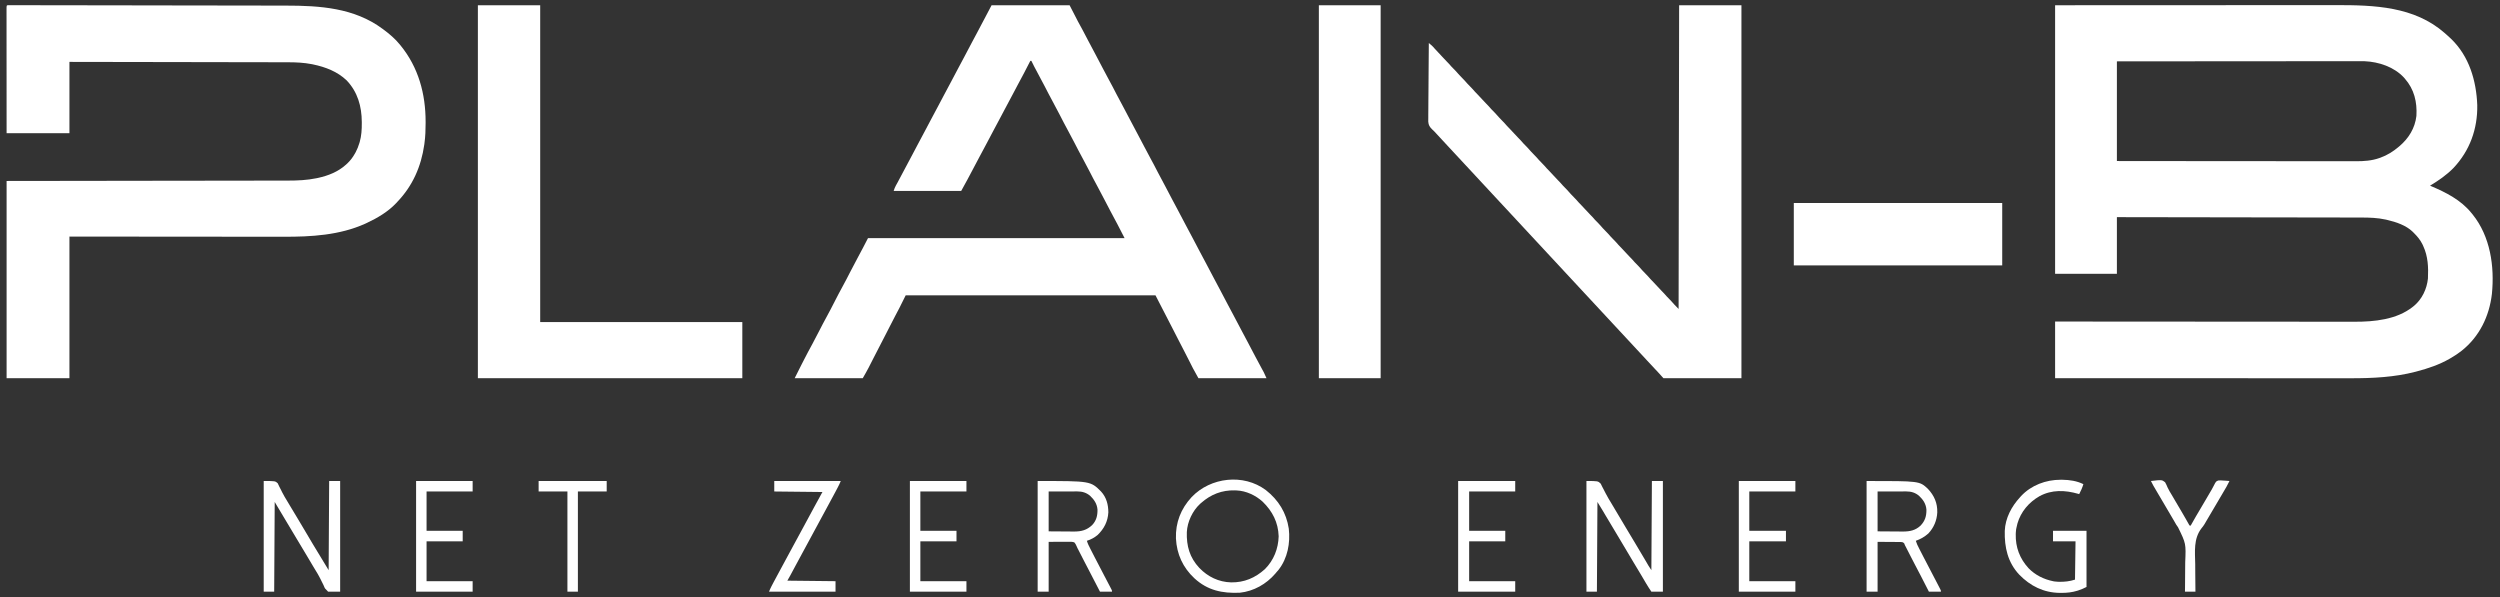 <svg width="318" height="76" viewBox="0 0 318 76" fill="none" xmlns="http://www.w3.org/2000/svg">
<rect x="0" y="0" width="318" height="76" fill="#333333" stroke="none"/>
<path d="M261.409 0.667C271.115 0.662 271.115 0.662 274.843 0.661C275.817 0.661 276.792 0.66 277.766 0.66C277.884 0.66 278.002 0.66 278.12 0.66C279.995 0.659 281.87 0.658 283.745 0.657C285.675 0.656 287.604 0.655 289.533 0.655C289.806 0.655 290.079 0.655 290.352 0.655C290.406 0.655 290.46 0.655 290.515 0.655C291.377 0.654 292.238 0.654 293.099 0.653C293.968 0.652 294.836 0.652 295.705 0.652C296.174 0.652 296.644 0.652 297.113 0.651C301.988 0.644 307.101 0.808 310.965 4.203C311.022 4.253 311.078 4.302 311.136 4.353C311.303 4.501 311.468 4.652 311.631 4.804C311.705 4.872 311.705 4.872 311.78 4.942C314.076 7.152 314.988 10.257 315.107 13.364C315.159 16.388 314.167 19.146 312.097 21.351C311.209 22.265 310.185 22.961 309.1 23.619C309.161 23.645 309.161 23.645 309.223 23.671C311.141 24.483 313.02 25.435 314.362 27.089C314.413 27.15 314.463 27.212 314.516 27.275C316.773 30.078 317.317 33.882 316.971 37.381C316.641 40.224 315.39 42.812 313.128 44.612C312.673 44.969 312.2 45.283 311.698 45.57C311.657 45.594 311.616 45.618 311.574 45.642C310.278 46.386 308.875 46.858 307.435 47.238C307.377 47.254 307.319 47.269 307.26 47.285C304.596 47.984 301.787 48.117 299.047 48.114C298.884 48.114 298.721 48.114 298.557 48.114C298.205 48.114 297.853 48.114 297.5 48.114C296.976 48.113 296.452 48.113 295.928 48.113C295.046 48.114 294.164 48.113 293.282 48.113C292.409 48.112 291.537 48.112 290.664 48.112C290.583 48.112 290.583 48.112 290.5 48.112C290.223 48.112 289.947 48.112 289.671 48.112C287.718 48.112 285.765 48.111 283.812 48.111C281.915 48.11 280.019 48.11 278.122 48.109C278.064 48.109 278.005 48.109 277.945 48.109C277.357 48.109 276.769 48.109 276.181 48.109C274.984 48.109 273.787 48.109 272.59 48.109C272.507 48.109 272.507 48.109 272.423 48.109C270.737 48.108 269.051 48.108 267.365 48.108C267.317 48.108 267.269 48.108 267.22 48.108C265.283 48.107 263.346 48.106 261.409 48.106C261.409 45.728 261.409 43.35 261.409 40.9C261.901 40.9 262.393 40.901 262.899 40.901C266.15 40.904 269.401 40.907 272.652 40.908C272.707 40.908 272.763 40.908 272.82 40.908C274.027 40.909 275.234 40.91 276.442 40.91C277.034 40.91 277.626 40.911 278.218 40.911C278.277 40.911 278.336 40.911 278.396 40.911C280.303 40.912 282.21 40.913 284.117 40.915C286.078 40.917 288.039 40.918 290 40.919C290.277 40.919 290.555 40.919 290.832 40.919C290.887 40.919 290.941 40.919 290.998 40.919C291.874 40.919 292.75 40.92 293.626 40.921C294.509 40.922 295.391 40.923 296.274 40.923C296.797 40.922 297.32 40.923 297.843 40.924C298.236 40.925 298.628 40.925 299.021 40.924C299.178 40.924 299.336 40.924 299.493 40.925C302 40.934 304.866 40.654 306.902 39.032C306.985 38.966 306.985 38.966 307.069 38.9C308.093 38.038 308.696 36.754 308.834 35.429C308.902 33.992 308.846 32.615 308.234 31.292C308.201 31.22 308.169 31.149 308.135 31.075C307.851 30.5 307.486 30.071 307.035 29.624C306.993 29.58 306.951 29.537 306.907 29.491C306.04 28.655 304.792 28.242 303.647 27.973C303.591 27.959 303.535 27.946 303.478 27.933C302.438 27.703 301.391 27.669 300.331 27.671C300.196 27.67 300.061 27.67 299.926 27.669C299.559 27.668 299.192 27.668 298.825 27.668C298.428 27.668 298.031 27.667 297.634 27.666C296.902 27.664 296.17 27.663 295.439 27.663C294.763 27.662 294.088 27.661 293.413 27.66C293.368 27.66 293.323 27.66 293.277 27.659C293.049 27.659 292.821 27.659 292.593 27.658C290.981 27.655 289.369 27.653 287.757 27.651C286.192 27.649 284.627 27.646 283.062 27.644C283.013 27.644 282.965 27.643 282.915 27.643C282.43 27.643 281.945 27.642 281.46 27.641C280.472 27.639 279.484 27.637 278.495 27.636C278.427 27.636 278.427 27.636 278.358 27.636C275.328 27.631 272.298 27.627 269.269 27.622C269.269 30 269.269 32.378 269.269 34.828C266.675 34.828 264.081 34.828 261.409 34.828C261.409 23.555 261.409 12.282 261.409 0.667ZM269.269 7.806C269.269 11.99 269.269 16.173 269.269 20.483C273.758 20.488 273.758 20.488 278.248 20.492C278.292 20.492 278.337 20.492 278.382 20.492C279.346 20.492 280.31 20.493 281.274 20.494C281.746 20.494 282.219 20.494 282.692 20.494C282.762 20.494 282.762 20.494 282.834 20.494C284.357 20.495 285.88 20.497 287.403 20.499C288.969 20.5 290.535 20.502 292.101 20.502C293.109 20.502 294.118 20.503 295.126 20.505C295.788 20.506 296.449 20.506 297.111 20.506C297.492 20.506 297.874 20.506 298.255 20.507C298.605 20.508 298.955 20.508 299.304 20.508C299.43 20.507 299.556 20.508 299.682 20.508C300.688 20.513 301.695 20.444 302.652 20.104C302.701 20.087 302.75 20.07 302.8 20.052C303.665 19.739 304.403 19.274 305.104 18.682C305.138 18.653 305.172 18.624 305.208 18.595C306.391 17.593 307.183 16.306 307.368 14.745C307.472 12.981 307.092 11.363 305.903 10.008C305.859 9.958 305.816 9.908 305.771 9.856C304.516 8.51 302.586 7.865 300.782 7.788C300.437 7.779 300.092 7.781 299.746 7.782C299.614 7.782 299.481 7.782 299.349 7.782C298.989 7.781 298.629 7.782 298.269 7.783C297.879 7.784 297.489 7.784 297.099 7.784C296.425 7.783 295.751 7.784 295.077 7.785C294.102 7.787 293.128 7.787 292.153 7.788C290.572 7.788 288.99 7.789 287.409 7.791C285.873 7.793 284.338 7.795 282.802 7.795C282.755 7.795 282.707 7.795 282.658 7.795C282.182 7.796 281.706 7.796 281.23 7.796C280.261 7.797 279.291 7.797 278.321 7.798C278.254 7.798 278.254 7.798 278.186 7.798C275.214 7.8 272.241 7.803 269.269 7.806Z" fill="white"/>
<path d="M1.057 0.659C1.125 0.659 1.193 0.659 1.263 0.659C1.38 0.659 1.38 0.659 1.5 0.659C1.588 0.66 1.675 0.66 1.765 0.66C1.859 0.66 1.952 0.661 2.046 0.661C2.307 0.661 2.568 0.661 2.828 0.662C3.114 0.663 3.399 0.663 3.685 0.663C4.193 0.664 4.701 0.665 5.21 0.666C5.986 0.667 6.763 0.668 7.539 0.669C11.405 0.673 15.27 0.679 19.135 0.686C19.567 0.687 19.999 0.688 20.431 0.688C20.478 0.688 20.526 0.689 20.575 0.689C22.13 0.691 23.684 0.694 25.239 0.696C26.851 0.698 28.462 0.7 30.074 0.703C30.302 0.704 30.529 0.704 30.757 0.704C30.825 0.705 30.825 0.705 30.893 0.705C31.652 0.706 32.411 0.707 33.17 0.708C33.844 0.708 34.518 0.71 35.192 0.711C35.58 0.712 35.967 0.713 36.355 0.713C40.676 0.714 45.058 0.99 48.664 3.67C48.706 3.701 48.748 3.732 48.791 3.764C49.543 4.325 50.271 4.938 50.862 5.671C50.889 5.704 50.915 5.736 50.943 5.77C53.224 8.562 54.143 11.938 54.138 15.508C54.138 15.588 54.138 15.588 54.138 15.669C54.136 16.523 54.11 17.367 53.992 18.215C53.984 18.276 53.976 18.336 53.968 18.399C53.573 21.185 52.48 23.659 50.529 25.688C50.483 25.738 50.437 25.788 50.39 25.84C49.362 26.93 48.012 27.728 46.666 28.356C46.591 28.391 46.517 28.426 46.441 28.462C43.178 29.924 39.596 30.125 36.078 30.114C35.711 30.113 35.343 30.114 34.977 30.114C34.343 30.114 33.71 30.113 33.077 30.112C32.161 30.111 31.246 30.11 30.33 30.11C28.844 30.11 27.358 30.108 25.872 30.106C24.43 30.104 22.988 30.103 21.546 30.102C21.455 30.102 21.364 30.102 21.273 30.102C20.569 30.102 19.864 30.101 19.16 30.101C15.717 30.099 12.275 30.095 8.832 30.091C8.832 36.036 8.832 41.981 8.832 48.106C6.195 48.106 3.557 48.106 0.839 48.106C0.839 39.827 0.839 31.548 0.839 23.019C3.506 23.015 6.173 23.012 8.921 23.009C10.507 23.007 12.094 23.004 13.681 23.002C14.611 23.001 15.542 22.999 16.473 22.998C16.585 22.998 16.698 22.997 16.811 22.997C18.603 22.995 20.396 22.992 22.189 22.99C24.032 22.988 25.875 22.986 27.719 22.983C27.98 22.982 28.24 22.982 28.501 22.982C28.552 22.981 28.604 22.981 28.656 22.981C29.48 22.98 30.304 22.979 31.128 22.978C31.958 22.978 32.788 22.976 33.617 22.975C34.066 22.974 34.515 22.973 34.964 22.973C35.376 22.973 35.788 22.972 36.2 22.971C36.348 22.971 36.496 22.971 36.644 22.971C37.854 22.972 39.058 22.919 40.246 22.673C40.316 22.658 40.385 22.644 40.456 22.629C41.742 22.351 43.017 21.846 44.001 20.95C44.058 20.899 44.115 20.847 44.173 20.794C44.569 20.418 44.867 20.026 45.134 19.549C45.168 19.488 45.203 19.427 45.239 19.365C45.444 18.984 45.593 18.598 45.716 18.186C45.73 18.142 45.743 18.098 45.757 18.053C45.979 17.268 46.025 16.478 46.02 15.667C46.02 15.618 46.02 15.57 46.02 15.52C46.01 13.529 45.495 11.699 44.095 10.227C42.911 9.098 41.395 8.522 39.817 8.194C39.769 8.184 39.72 8.173 39.67 8.163C38.662 7.966 37.643 7.92 36.619 7.921C36.498 7.921 36.377 7.92 36.256 7.92C35.928 7.919 35.599 7.919 35.271 7.919C34.916 7.918 34.56 7.917 34.205 7.916C33.59 7.915 32.976 7.914 32.361 7.913C31.473 7.912 30.584 7.911 29.696 7.909C28.254 7.906 26.812 7.903 25.37 7.901C23.97 7.899 22.57 7.897 21.171 7.894C21.084 7.894 20.998 7.894 20.909 7.894C20.475 7.893 20.041 7.892 19.608 7.891C16.016 7.884 12.424 7.879 8.832 7.873C8.832 10.867 8.832 13.862 8.832 16.947C6.195 16.947 3.557 16.947 0.839 16.947C0.837 12.884 0.837 12.884 0.836 11.187C0.836 10.799 0.836 10.412 0.836 10.024C0.836 9.975 0.836 9.927 0.836 9.876C0.835 9.091 0.835 8.305 0.834 7.519C0.834 6.714 0.833 5.908 0.833 5.102C0.833 4.604 0.833 4.107 0.832 3.609C0.832 3.228 0.832 2.847 0.832 2.467C0.832 2.31 0.832 2.153 0.831 1.996C0.831 1.783 0.831 1.57 0.831 1.357C0.831 1.295 0.831 1.232 0.831 1.167C0.832 0.671 0.832 0.671 1.057 0.659Z" fill="white"/>
<path d="M126.129 0.667C129.404 0.667 132.679 0.667 136.053 0.667C136.581 1.691 136.581 1.691 137.119 2.736C137.416 3.281 137.416 3.281 137.714 3.827C137.956 4.271 138.187 4.721 138.418 5.171C138.742 5.804 139.074 6.433 139.418 7.056C139.722 7.612 140.012 8.175 140.302 8.739C140.544 9.207 140.79 9.672 141.044 10.133C141.378 10.739 141.696 11.353 142.012 11.969C142.316 12.56 142.627 13.146 142.948 13.728C143.211 14.208 143.463 14.693 143.713 15.179C143.995 15.728 144.282 16.273 144.579 16.814C144.918 17.43 145.242 18.054 145.564 18.68C145.806 19.149 146.053 19.613 146.306 20.075C146.64 20.681 146.958 21.294 147.274 21.91C147.578 22.501 147.889 23.087 148.21 23.669C148.515 24.225 148.804 24.789 149.094 25.352C149.336 25.821 149.583 26.285 149.837 26.747C150.17 27.353 150.489 27.966 150.804 28.582C151.108 29.173 151.42 29.759 151.74 30.342C152.045 30.898 152.335 31.461 152.625 32.025C152.866 32.493 153.113 32.957 153.367 33.419C153.7 34.025 154.019 34.639 154.335 35.254C154.638 35.845 154.95 36.431 155.27 37.014C155.575 37.57 155.865 38.133 156.155 38.697C156.396 39.165 156.643 39.629 156.897 40.091C157.231 40.697 157.549 41.311 157.865 41.926C158.168 42.517 158.48 43.103 158.8 43.686C159.105 44.241 159.394 44.803 159.683 45.366C159.97 45.923 160.266 46.475 160.571 47.022C160.601 47.077 160.632 47.132 160.663 47.189C160.689 47.236 160.715 47.283 160.742 47.331C160.871 47.584 160.982 47.846 161.098 48.106C158.24 48.106 155.383 48.106 152.439 48.106C151.678 46.735 151.678 46.735 151.406 46.175C151.159 45.669 150.9 45.17 150.638 44.672C150.357 44.138 150.082 43.602 149.808 43.065C149.663 42.781 149.517 42.497 149.372 42.213C149.344 42.157 149.315 42.101 149.285 42.043C149.046 41.575 148.805 41.108 148.563 40.641C148.032 39.617 147.505 38.59 146.977 37.564C136.492 37.564 126.007 37.564 115.205 37.564C114.941 38.092 114.677 38.621 114.406 39.165C114.063 39.82 114.063 39.82 113.9 40.128C113.653 40.595 113.414 41.066 113.173 41.537C113.028 41.822 112.883 42.106 112.738 42.39C112.709 42.446 112.68 42.502 112.651 42.559C112.377 43.095 112.101 43.629 111.824 44.162C111.604 44.585 111.387 45.009 111.17 45.433C111.116 45.538 111.063 45.642 111.009 45.747C110.931 45.9 110.853 46.053 110.775 46.206C110.703 46.349 110.63 46.491 110.557 46.633C110.537 46.673 110.516 46.714 110.495 46.756C110.26 47.215 110 47.655 109.743 48.106C106.886 48.106 104.028 48.106 101.084 48.106C101.703 46.866 101.703 46.866 101.903 46.475C101.927 46.428 101.95 46.382 101.975 46.334C102.05 46.188 102.125 46.042 102.2 45.896C102.226 45.845 102.252 45.794 102.279 45.741C102.615 45.087 102.956 44.437 103.312 43.793C103.613 43.246 103.897 42.69 104.181 42.134C104.495 41.521 104.81 40.91 105.143 40.308C105.491 39.678 105.819 39.039 106.146 38.398C106.502 37.7 106.863 37.006 107.242 36.32C107.543 35.773 107.827 35.218 108.111 34.661C108.43 34.038 108.752 33.416 109.089 32.802C109.543 31.972 109.974 31.131 110.409 30.291C121.18 30.291 131.95 30.291 143.047 30.291C142.165 28.567 142.165 28.567 141.252 26.865C140.998 26.399 140.758 25.926 140.516 25.454C140.212 24.861 139.905 24.27 139.583 23.686C139.237 23.058 138.908 22.421 138.581 21.782C138.301 21.234 138.016 20.689 137.718 20.15C137.372 19.521 137.043 18.885 136.716 18.246C136.437 17.701 136.154 17.158 135.857 16.622C135.496 15.966 135.154 15.3 134.813 14.634C134.492 14.006 134.164 13.383 133.824 12.765C133.511 12.197 133.216 11.619 132.92 11.041C132.596 10.409 132.264 9.782 131.921 9.159C131.665 8.692 131.423 8.219 131.191 7.74C131.147 7.74 131.103 7.74 131.057 7.74C131.029 7.795 131.001 7.85 130.972 7.906C130.486 8.857 129.999 9.806 129.484 10.741C129.235 11.194 128.996 11.651 128.76 12.11C128.455 12.7 128.143 13.285 127.824 13.867C127.586 14.301 127.355 14.739 127.128 15.179C126.868 15.68 126.604 16.177 126.332 16.672C126.008 17.264 125.696 17.861 125.386 18.461C125.12 18.976 124.844 19.487 124.565 19.996C124.313 20.455 124.071 20.919 123.831 21.384C123.326 22.361 122.799 23.325 122.265 24.286C119.43 24.286 116.594 24.286 113.673 24.286C113.762 24.019 113.829 23.825 113.961 23.589C113.992 23.534 114.023 23.478 114.055 23.421C114.105 23.331 114.105 23.331 114.156 23.24C114.47 22.67 114.774 22.096 115.072 21.517C115.386 20.906 115.708 20.299 116.04 19.697C116.29 19.239 116.531 18.778 116.77 18.315C117.073 17.728 117.383 17.146 117.701 16.567C117.953 16.108 118.195 15.644 118.435 15.179C118.738 14.592 119.049 14.01 119.367 13.431C119.618 12.972 119.86 12.509 120.101 12.043C120.403 11.456 120.714 10.874 121.032 10.296C121.283 9.836 121.526 9.373 121.766 8.907C122.068 8.32 122.379 7.739 122.697 7.16C122.987 6.63 123.264 6.095 123.541 5.559C123.774 5.106 124.014 4.658 124.259 4.212C124.602 3.587 124.932 2.956 125.258 2.322C125.543 1.767 125.835 1.218 126.129 0.667Z" fill="white"/>
<path d="M213.585 0.667C216.2 0.667 218.816 0.667 221.511 0.667C221.511 16.322 221.511 31.977 221.511 48.106C218.236 48.106 214.961 48.106 211.586 48.106C211.389 47.886 211.191 47.665 210.987 47.439C210.814 47.253 210.641 47.068 210.467 46.884C210.147 46.545 209.828 46.205 209.513 45.862C209.231 45.555 208.948 45.25 208.664 44.945C208.625 44.903 208.586 44.861 208.546 44.819C208.427 44.691 208.308 44.564 208.189 44.436C207.713 43.926 207.237 43.415 206.765 42.901C206.497 42.61 206.228 42.322 205.958 42.034C205.623 41.677 205.289 41.318 204.958 40.957C204.55 40.514 204.138 40.073 203.727 39.632C203.25 39.122 202.774 38.611 202.302 38.097C202.035 37.806 201.765 37.518 201.495 37.23C201.16 36.873 200.827 36.514 200.495 36.153C200.087 35.71 199.675 35.269 199.264 34.828C198.788 34.318 198.312 33.807 197.839 33.293C197.529 32.956 197.217 32.623 196.904 32.289C196.613 31.979 196.325 31.667 196.037 31.354C195.771 31.065 195.503 30.778 195.234 30.491C194.899 30.134 194.566 29.775 194.234 29.415C193.826 28.971 193.414 28.53 193.003 28.09C192.526 27.579 192.051 27.068 191.578 26.554C191.311 26.264 191.041 25.975 190.771 25.688C190.436 25.33 190.103 24.971 189.771 24.611C189.363 24.167 188.951 23.726 188.54 23.286C188.064 22.775 187.588 22.264 187.115 21.75C186.848 21.46 186.579 21.172 186.309 20.884C185.974 20.526 185.64 20.167 185.309 19.807C184.9 19.363 184.489 18.922 184.077 18.482C182.675 16.978 182.675 16.978 182.454 16.729C182.343 16.607 182.343 16.607 182.197 16.483C181.864 16.166 181.707 15.933 181.674 15.468C181.67 15.282 181.674 15.096 181.678 14.909C181.678 14.806 181.678 14.702 181.678 14.599C181.678 14.32 181.681 14.042 181.685 13.763C181.689 13.472 181.689 13.18 181.69 12.888C181.692 12.336 181.697 11.784 181.703 11.233C181.71 10.604 181.713 9.976 181.716 9.347C181.722 8.055 181.733 6.763 181.746 5.471C181.821 5.535 181.896 5.599 181.971 5.663C182.013 5.698 182.055 5.734 182.098 5.77C182.224 5.882 182.334 6 182.441 6.13C182.602 6.319 182.768 6.498 182.945 6.672C183.118 6.843 183.282 7.017 183.44 7.202C183.612 7.401 183.791 7.588 183.977 7.773C184.206 7.999 184.418 8.232 184.627 8.476C184.792 8.661 184.969 8.833 185.145 9.007C185.313 9.178 185.468 9.359 185.624 9.541C185.748 9.68 185.877 9.811 186.009 9.941C186.226 10.155 186.425 10.378 186.623 10.609C186.747 10.748 186.876 10.878 187.008 11.009C187.225 11.223 187.424 11.445 187.622 11.676C187.746 11.815 187.875 11.946 188.007 12.076C188.18 12.247 188.344 12.421 188.503 12.606C188.674 12.806 188.853 12.993 189.04 13.177C189.268 13.403 189.481 13.636 189.689 13.88C189.854 14.066 190.031 14.238 190.207 14.412C190.375 14.583 190.53 14.764 190.686 14.945C190.81 15.085 190.939 15.215 191.071 15.346C191.288 15.559 191.487 15.782 191.685 16.013C191.809 16.152 191.938 16.283 192.07 16.413C192.243 16.584 192.408 16.758 192.566 16.943C192.737 17.142 192.916 17.329 193.103 17.514C193.331 17.74 193.544 17.973 193.752 18.217C193.917 18.403 194.094 18.575 194.27 18.749C194.439 18.92 194.593 19.1 194.749 19.282C194.873 19.421 195.002 19.552 195.134 19.683C195.351 19.896 195.55 20.119 195.748 20.35C195.872 20.489 196.001 20.62 196.133 20.75C196.35 20.964 196.55 21.187 196.747 21.417C196.871 21.556 197 21.687 197.133 21.818C197.306 21.988 197.47 22.163 197.628 22.347C197.799 22.547 197.978 22.734 198.165 22.919C198.393 23.144 198.606 23.378 198.815 23.622C198.979 23.807 199.156 23.979 199.333 24.153C199.501 24.324 199.655 24.505 199.811 24.687C199.935 24.826 200.064 24.956 200.196 25.087C200.413 25.301 200.613 25.524 200.811 25.754C200.934 25.893 201.063 26.024 201.196 26.155C201.369 26.325 201.533 26.499 201.691 26.684C201.862 26.884 202.041 27.071 202.228 27.256C202.456 27.481 202.669 27.715 202.878 27.958C203.042 28.144 203.219 28.316 203.396 28.49C203.564 28.661 203.718 28.842 203.874 29.024C203.998 29.163 204.127 29.293 204.26 29.424C204.476 29.637 204.676 29.86 204.874 30.091C204.997 30.23 205.126 30.361 205.259 30.491C205.475 30.705 205.675 30.928 205.873 31.159C205.996 31.298 206.125 31.428 206.258 31.559C206.431 31.73 206.595 31.904 206.753 32.089C206.924 32.288 207.103 32.475 207.29 32.66C207.519 32.886 207.731 33.119 207.94 33.363C208.104 33.548 208.281 33.72 208.458 33.894C208.626 34.065 208.781 34.246 208.937 34.428C209.06 34.567 209.189 34.698 209.322 34.828C209.538 35.042 209.738 35.265 209.936 35.495C210.059 35.635 210.188 35.765 210.321 35.896C210.494 36.067 210.658 36.241 210.816 36.425C210.987 36.625 211.166 36.812 211.353 36.997C211.582 37.222 211.794 37.456 212.003 37.7C212.167 37.885 212.344 38.057 212.52 38.231C212.687 38.401 212.842 38.579 212.996 38.761C213.162 38.948 213.342 39.122 213.518 39.299C213.54 26.55 213.562 13.802 213.585 0.667Z" fill="white"/>
<path d="M60.786 0.667C63.402 0.667 66.018 0.667 68.713 0.667C68.713 13.966 68.713 27.265 68.713 40.967C77.197 40.967 85.682 40.967 94.423 40.967C94.423 43.323 94.423 45.678 94.423 48.106C83.323 48.106 72.223 48.106 60.786 48.106C60.786 32.451 60.786 16.796 60.786 0.667Z" fill="white"/>
<path d="M167.759 0.667C170.352 0.667 172.946 0.667 175.618 0.667C175.618 16.322 175.618 31.977 175.618 48.106C173.025 48.106 170.431 48.106 167.759 48.106C167.759 32.451 167.759 16.796 167.759 0.667Z" fill="white"/>
<path d="M228.172 25.821C236.92 25.821 245.668 25.821 254.682 25.821C254.682 28.441 254.682 31.061 254.682 33.761C245.934 33.761 237.185 33.761 228.172 33.761C228.172 31.141 228.172 28.52 228.172 25.821Z" fill="white"/>
<path d="M33.544 61.183C35.009 61.183 35.009 61.183 35.326 61.473C35.429 61.667 35.429 61.667 35.521 61.884C35.6 62.038 35.679 62.191 35.758 62.345C35.798 62.428 35.839 62.511 35.879 62.594C36.079 63 36.318 63.384 36.551 63.771C36.66 63.952 36.768 64.134 36.876 64.316C37.218 64.896 37.568 65.472 37.918 66.048C38.276 66.635 38.626 67.227 38.972 67.822C39.527 68.774 40.097 69.716 40.671 70.657C41.044 71.274 41.418 71.89 41.803 72.526C41.825 68.783 41.847 65.04 41.87 61.183C42.331 61.183 42.793 61.183 43.268 61.183C43.268 65.829 43.268 70.475 43.268 75.261C42.763 75.261 42.257 75.261 41.736 75.261C41.33 74.852 41.33 74.852 41.25 74.658C41.232 74.616 41.213 74.573 41.194 74.53C41.175 74.486 41.156 74.443 41.137 74.398C41.093 74.309 41.047 74.22 41.002 74.131C40.909 73.95 40.82 73.769 40.732 73.586C40.55 73.211 40.332 72.859 40.113 72.505C40.031 72.369 39.949 72.233 39.867 72.096C39.825 72.026 39.783 71.956 39.74 71.884C39.512 71.503 39.287 71.122 39.062 70.74C38.636 70.021 38.208 69.303 37.773 68.589C37.317 67.84 36.868 67.086 36.422 66.331C35.932 65.502 35.437 64.677 34.943 63.852C34.92 67.617 34.898 71.382 34.876 75.261C34.436 75.261 33.997 75.261 33.544 75.261C33.544 70.615 33.544 65.97 33.544 61.183Z" fill="white"/>
<path d="M201.795 61.183C203.261 61.183 203.261 61.183 203.607 61.517C203.691 61.672 203.766 61.823 203.839 61.984C203.883 62.068 203.927 62.152 203.972 62.235C204.066 62.413 204.158 62.591 204.248 62.771C204.469 63.206 204.725 63.62 204.977 64.037C205.107 64.253 205.235 64.47 205.363 64.687C205.56 65.021 205.759 65.354 205.958 65.687C206.158 66.019 206.356 66.352 206.553 66.686C206.578 66.728 206.603 66.769 206.628 66.812C206.678 66.897 206.729 66.983 206.779 67.068C207.214 67.804 207.653 68.538 208.098 69.269C208.547 70.007 208.986 70.75 209.42 71.497C209.442 71.536 209.465 71.575 209.489 71.616C209.55 71.721 209.611 71.826 209.672 71.932C209.793 72.134 209.924 72.33 210.055 72.526C210.077 68.783 210.098 65.04 210.121 61.183C210.583 61.183 211.044 61.183 211.52 61.183C211.52 65.829 211.52 70.475 211.52 75.261C211.036 75.261 210.553 75.261 210.055 75.261C209.819 74.908 209.593 74.565 209.379 74.201C209.354 74.159 209.33 74.118 209.305 74.075C209.253 73.987 209.201 73.898 209.149 73.81C209.009 73.572 208.868 73.334 208.728 73.096C208.699 73.048 208.671 73 208.641 72.95C208.37 72.491 208.093 72.035 207.815 71.579C207.409 70.913 207.012 70.242 206.62 69.568C206.252 68.937 205.877 68.311 205.497 67.687C205.047 66.948 204.605 66.205 204.166 65.46C204.141 65.417 204.115 65.374 204.089 65.33C204.021 65.215 203.953 65.099 203.885 64.984C203.658 64.605 203.425 64.229 203.194 63.852C203.172 67.617 203.15 71.382 203.127 75.261C202.688 75.261 202.248 75.261 201.795 75.261C201.795 70.615 201.795 65.97 201.795 61.183Z" fill="white"/>
<path d="M161.017 62.34C162.621 63.603 163.624 65.215 163.934 67.245C164.143 69.07 163.783 71.012 162.634 72.48C162.544 72.585 162.454 72.689 162.363 72.793C162.318 72.846 162.273 72.9 162.227 72.956C161.077 74.297 159.472 75.209 157.701 75.395C155.47 75.49 153.608 75.1 151.933 73.563C150.466 72.197 149.681 70.49 149.58 68.491C149.515 66.473 150.21 64.703 151.573 63.234C153.979 60.701 158.17 60.214 161.017 62.34ZM152.772 63.985C152.729 64.022 152.687 64.059 152.643 64.097C151.683 64.991 151.036 66.37 150.965 67.674C150.908 69.447 151.323 70.921 152.554 72.239C153.644 73.37 155.018 74.035 156.598 74.079C158.27 74.099 159.652 73.515 160.898 72.392C162.019 71.269 162.599 69.802 162.646 68.222C162.59 66.455 161.866 65.041 160.616 63.821C159.73 63.01 158.514 62.436 157.301 62.384C157.23 62.381 157.16 62.377 157.087 62.374C155.428 62.332 154.018 62.882 152.772 63.985Z" fill="white"/>
<path d="M237.43 61.183C244.163 61.183 244.163 61.183 245.225 62.177C246.038 63.043 246.453 63.992 246.421 65.186C246.371 66.195 245.983 67.118 245.29 67.855C244.804 68.287 244.302 68.573 243.691 68.789C243.793 69.133 243.941 69.437 244.106 69.753C244.147 69.835 244.147 69.835 244.19 69.918C244.279 70.091 244.368 70.263 244.457 70.436C244.515 70.549 244.573 70.662 244.631 70.775C244.945 71.385 245.261 71.993 245.581 72.599C245.832 73.076 246.081 73.553 246.328 74.031C246.375 74.122 246.422 74.213 246.47 74.304C246.54 74.438 246.609 74.572 246.679 74.707C246.719 74.785 246.76 74.863 246.801 74.943C246.888 75.128 246.888 75.128 246.888 75.261C246.383 75.261 245.877 75.261 245.357 75.261C245.273 75.098 245.189 74.934 245.103 74.766C244.873 74.316 244.643 73.867 244.413 73.418C244.386 73.365 244.359 73.312 244.331 73.258C244.092 72.792 243.848 72.328 243.603 71.865C243.447 71.568 243.294 71.27 243.14 70.972C243.115 70.922 243.09 70.873 243.063 70.822C242.935 70.571 242.807 70.321 242.679 70.071C242.631 69.978 242.584 69.885 242.536 69.793C242.515 69.75 242.493 69.708 242.471 69.664C242.412 69.55 242.352 69.436 242.293 69.323C242.27 69.259 242.247 69.195 242.223 69.13C242.062 68.956 242.002 68.963 241.77 68.945C241.633 68.943 241.496 68.942 241.359 68.942C241.295 68.941 241.231 68.94 241.165 68.939C240.926 68.936 240.687 68.936 240.448 68.935C239.647 68.929 239.647 68.929 238.829 68.923C238.829 71.014 238.829 73.106 238.829 75.261C238.367 75.261 237.906 75.261 237.43 75.261C237.43 70.615 237.43 65.97 237.43 61.183ZM238.829 62.517C238.829 64.191 238.829 65.864 238.829 67.588C239.777 67.594 239.777 67.594 240.744 67.601C240.942 67.603 241.14 67.604 241.344 67.606C241.503 67.607 241.662 67.607 241.821 67.608C241.942 67.609 241.942 67.609 242.066 67.611C242.941 67.611 243.657 67.462 244.304 66.849C244.874 66.246 245.05 65.648 245.042 64.831C244.987 64.101 244.624 63.557 244.103 63.068C243.622 62.664 243.103 62.509 242.481 62.51C242.399 62.51 242.316 62.51 242.231 62.51C242.102 62.511 242.102 62.511 241.971 62.511C241.851 62.511 241.851 62.511 241.73 62.511C241.433 62.511 241.136 62.513 240.84 62.513C240.176 62.515 239.513 62.516 238.829 62.517Z" fill="white"/>
<path d="M131.99 61.183C138.715 61.183 138.715 61.183 140.051 62.518C140.738 63.256 140.981 64.197 140.982 65.186C140.914 66.334 140.439 67.255 139.619 68.048C139.211 68.388 138.758 68.634 138.251 68.789C138.358 69.153 138.521 69.476 138.695 69.812C138.741 69.902 138.741 69.902 138.788 69.994C138.886 70.186 138.985 70.378 139.084 70.57C139.148 70.695 139.213 70.821 139.277 70.947C139.66 71.695 140.049 72.44 140.441 73.183C140.636 73.554 140.83 73.926 141.024 74.298C141.045 74.337 141.065 74.377 141.087 74.418C141.147 74.533 141.208 74.649 141.268 74.765C141.303 74.832 141.338 74.899 141.374 74.967C141.449 75.128 141.449 75.128 141.449 75.261C140.943 75.261 140.437 75.261 139.917 75.261C139.843 75.117 139.769 74.973 139.692 74.824C139.04 73.553 139.04 73.553 138.378 72.287C138.196 71.942 138.016 71.594 137.838 71.247C137.813 71.198 137.788 71.149 137.762 71.099C137.636 70.853 137.51 70.607 137.384 70.361C137.337 70.269 137.29 70.177 137.243 70.086C137.222 70.045 137.201 70.004 137.179 69.961C137.138 69.88 137.095 69.8 137.052 69.72C136.986 69.59 136.986 69.59 136.922 69.428C136.847 69.256 136.78 69.128 136.653 68.989C136.405 68.903 136.167 68.91 135.906 68.916C135.842 68.915 135.779 68.915 135.713 68.914C135.475 68.912 135.238 68.916 135 68.918C134.468 68.92 133.937 68.921 133.389 68.923C133.389 71.014 133.389 73.106 133.389 75.261C132.927 75.261 132.466 75.261 131.99 75.261C131.99 70.615 131.99 65.97 131.99 61.183ZM133.389 62.517C133.389 64.191 133.389 65.864 133.389 67.588C134.337 67.594 134.337 67.594 135.304 67.601C135.502 67.603 135.7 67.604 135.904 67.606C136.063 67.607 136.222 67.607 136.381 67.608C136.502 67.609 136.502 67.609 136.626 67.611C137.547 67.611 138.243 67.432 138.92 66.793C139.459 66.219 139.609 65.601 139.602 64.831C139.547 64.101 139.184 63.557 138.664 63.068C138.182 62.664 137.663 62.509 137.041 62.51C136.959 62.51 136.876 62.51 136.791 62.51C136.662 62.511 136.662 62.511 136.531 62.511C136.411 62.511 136.411 62.511 136.29 62.511C135.993 62.511 135.696 62.513 135.4 62.513C134.736 62.515 134.073 62.516 133.389 62.517Z" fill="white"/>
<path d="M262.108 61.025C262.183 61.025 262.258 61.025 262.335 61.025C263.248 61.038 264.179 61.174 265.006 61.583C264.873 62.032 264.691 62.438 264.473 62.851C264.432 62.839 264.392 62.827 264.35 62.814C262.677 62.334 260.989 62.267 259.422 63.117C258.077 63.888 257.051 65.089 256.618 66.591C256.566 66.789 256.522 66.988 256.48 67.188C256.47 67.236 256.46 67.284 256.45 67.334C256.429 67.464 256.419 67.59 256.413 67.722C256.41 67.793 256.407 67.863 256.403 67.936C256.361 69.606 256.907 71.058 258.048 72.293C258.899 73.16 259.963 73.681 261.143 73.927C261.215 73.942 261.215 73.942 261.288 73.957C261.418 73.978 261.544 73.988 261.675 73.993C261.747 73.997 261.818 74 261.892 74.004C262.588 74.021 263.277 73.948 263.94 73.727C263.962 72.119 263.984 70.512 264.007 68.856C263.062 68.856 262.116 68.856 261.143 68.856C261.143 68.416 261.143 67.975 261.143 67.522C262.549 67.522 263.956 67.522 265.405 67.522C265.405 69.877 265.405 72.233 265.405 74.661C265.049 74.839 264.731 74.988 264.356 75.103C264.315 75.116 264.273 75.13 264.23 75.144C263.563 75.351 262.891 75.419 262.196 75.415C262.123 75.415 262.051 75.415 261.976 75.414C259.948 75.384 258.257 74.542 256.851 73.099C255.384 71.539 254.957 69.619 255.006 67.529C255.075 65.904 255.865 64.424 256.946 63.251C256.989 63.203 257.032 63.155 257.076 63.105C258.367 61.719 260.241 61.022 262.108 61.025Z" fill="white"/>
<path d="M185.476 61.183C187.872 61.183 190.268 61.183 192.736 61.183C192.736 61.623 192.736 62.064 192.736 62.517C190.802 62.517 188.868 62.517 186.875 62.517C186.875 64.169 186.875 65.82 186.875 67.522C188.391 67.522 189.908 67.522 191.471 67.522C191.471 67.962 191.471 68.402 191.471 68.856C189.954 68.856 188.437 68.856 186.875 68.856C186.875 70.529 186.875 72.203 186.875 73.927C188.809 73.927 190.743 73.927 192.736 73.927C192.736 74.367 192.736 74.808 192.736 75.261C190.34 75.261 187.945 75.261 185.476 75.261C185.476 70.615 185.476 65.97 185.476 61.183Z" fill="white"/>
<path d="M221.178 61.183C223.552 61.183 225.926 61.183 228.372 61.183C228.372 61.623 228.372 62.064 228.372 62.517C226.437 62.517 224.503 62.517 222.51 62.517C222.51 64.169 222.51 65.82 222.51 67.522C224.049 67.522 225.587 67.522 227.173 67.522C227.173 67.962 227.173 68.402 227.173 68.856C225.634 68.856 224.095 68.856 222.51 68.856C222.51 70.529 222.51 72.203 222.51 73.927C224.444 73.927 226.379 73.927 228.372 73.927C228.372 74.367 228.372 74.808 228.372 75.261C225.998 75.261 223.624 75.261 221.178 75.261C221.178 70.615 221.178 65.97 221.178 61.183Z" fill="white"/>
<path d="M115.738 61.183C118.112 61.183 120.486 61.183 122.931 61.183C122.931 61.623 122.931 62.064 122.931 62.517C120.997 62.517 119.063 62.517 117.07 62.517C117.07 64.169 117.07 65.82 117.07 67.522C118.587 67.522 120.103 67.522 121.666 67.522C121.666 67.962 121.666 68.402 121.666 68.856C120.149 68.856 118.633 68.856 117.07 68.856C117.07 70.529 117.07 72.203 117.07 73.927C119.004 73.927 120.939 73.927 122.931 73.927C122.931 74.367 122.931 74.808 122.931 75.261C120.558 75.261 118.184 75.261 115.738 75.261C115.738 70.615 115.738 65.97 115.738 61.183Z" fill="white"/>
<path d="M52.927 61.183C55.301 61.183 57.675 61.183 60.12 61.183C60.12 61.623 60.12 62.064 60.12 62.517C58.186 62.517 56.252 62.517 54.259 62.517C54.259 64.169 54.259 65.82 54.259 67.522C55.776 67.522 57.292 67.522 58.855 67.522C58.855 67.962 58.855 68.402 58.855 68.856C57.338 68.856 55.822 68.856 54.259 68.856C54.259 70.529 54.259 72.203 54.259 73.927C56.193 73.927 58.127 73.927 60.12 73.927C60.12 74.367 60.12 74.808 60.12 75.261C57.746 75.261 55.373 75.261 52.927 75.261C52.927 70.615 52.927 65.97 52.927 61.183Z" fill="white"/>
<path d="M98.486 61.183C101.278 61.183 104.069 61.183 106.946 61.183C106.833 61.465 106.707 61.727 106.565 61.994C106.541 62.04 106.517 62.086 106.492 62.133C106.413 62.282 106.334 62.431 106.255 62.58C106.2 62.684 106.145 62.787 106.09 62.89C105.702 63.622 105.308 64.35 104.91 65.077C104.734 65.399 104.56 65.722 104.385 66.045C104.349 66.112 104.313 66.179 104.276 66.247C104.203 66.382 104.13 66.517 104.058 66.652C103.877 66.986 103.696 67.321 103.515 67.655C103.443 67.788 103.371 67.922 103.299 68.055C102.866 68.856 102.866 68.856 102.758 69.056C102.685 69.19 102.613 69.323 102.541 69.457C102.361 69.789 102.182 70.121 102.002 70.453C101.931 70.585 101.859 70.717 101.788 70.849C101.753 70.914 101.717 70.979 101.681 71.046C101.486 71.406 101.292 71.767 101.098 72.128C101.077 72.167 101.056 72.207 101.034 72.247C100.932 72.437 100.831 72.627 100.729 72.817C100.692 72.885 100.655 72.954 100.618 73.024C100.585 73.084 100.553 73.144 100.52 73.206C100.4 73.426 100.276 73.643 100.152 73.86C103.185 73.893 103.185 73.893 106.279 73.927C106.279 74.367 106.279 74.808 106.279 75.261C103.488 75.261 100.696 75.261 97.82 75.261C97.911 75.033 98.001 74.827 98.113 74.611C98.145 74.55 98.176 74.49 98.209 74.427C98.243 74.363 98.277 74.298 98.311 74.231C98.365 74.129 98.365 74.129 98.419 74.025C98.721 73.449 99.031 72.878 99.343 72.308C99.571 71.892 99.795 71.475 100.018 71.058C100.339 70.46 100.662 69.864 100.986 69.269C101.339 68.621 101.69 67.972 102.041 67.323C102.257 66.923 102.474 66.522 102.691 66.121C102.873 65.784 103.055 65.447 103.237 65.11C103.292 65.008 103.292 65.008 103.349 64.903C103.417 64.777 103.485 64.65 103.553 64.524C103.904 63.875 104.26 63.23 104.614 62.584C102.592 62.562 100.57 62.54 98.486 62.517C98.486 62.077 98.486 61.637 98.486 61.183Z" fill="white"/>
<path d="M273.598 61.183C274.989 61.022 274.989 61.022 275.397 61.338C275.521 61.555 275.619 61.769 275.713 62.001C275.87 62.348 276.075 62.67 276.271 62.996C276.396 63.207 276.519 63.419 276.643 63.631C276.924 64.112 277.207 64.591 277.491 65.071C277.665 65.365 277.837 65.661 278.006 65.959C278.04 66.018 278.074 66.078 278.108 66.139C278.172 66.252 278.236 66.365 278.299 66.478C278.341 66.553 278.341 66.553 278.384 66.629C278.409 66.672 278.433 66.716 278.458 66.761C278.492 66.807 278.492 66.807 278.527 66.854C278.571 66.854 278.615 66.854 278.66 66.854C278.691 66.798 278.722 66.742 278.754 66.684C279.123 66.019 279.508 65.364 279.896 64.71C280.141 64.297 280.385 63.884 280.627 63.47C280.652 63.427 280.677 63.384 280.703 63.34C280.823 63.135 280.943 62.929 281.063 62.723C281.15 62.573 281.239 62.423 281.328 62.274C281.419 62.118 281.501 61.965 281.58 61.803C281.875 61.224 281.875 61.224 282.182 61.115C282.403 61.098 282.604 61.107 282.823 61.129C282.897 61.133 282.971 61.137 283.047 61.141C283.228 61.151 283.409 61.165 283.589 61.183C283.353 61.679 283.084 62.149 282.798 62.618C282.444 63.203 282.097 63.792 281.758 64.386C281.394 65.02 281.024 65.65 280.645 66.275C280.566 66.407 280.489 66.54 280.413 66.674C280.299 66.868 280.167 67.034 280.024 67.207C279.003 68.538 279.205 70.16 279.232 71.756C279.237 72.152 279.237 72.548 279.238 72.944C279.24 73.716 279.248 74.489 279.26 75.261C278.82 75.261 278.381 75.261 277.928 75.261C277.931 75.065 277.933 74.87 277.936 74.668C277.945 74.015 277.949 73.362 277.95 72.708C277.951 72.313 277.953 71.918 277.96 71.522C278.059 69.139 278.059 69.139 277.043 67.064C276.875 66.855 276.749 66.628 276.62 66.393C276.533 66.244 276.446 66.094 276.358 65.945C276.335 65.905 276.311 65.865 276.287 65.824C275.98 65.299 275.672 64.775 275.363 64.252C275.041 63.707 274.72 63.161 274.399 62.615C274.349 62.529 274.298 62.443 274.247 62.356C274.176 62.236 274.106 62.115 274.035 61.994C273.994 61.925 273.953 61.855 273.911 61.783C273.8 61.586 273.697 61.386 273.598 61.183Z" fill="white"/>
<path d="M68.513 61.183C71.37 61.183 74.228 61.183 77.172 61.183C77.172 61.623 77.172 62.064 77.172 62.517C75.963 62.517 74.754 62.517 73.508 62.517C73.508 66.723 73.508 70.928 73.508 75.261C73.069 75.261 72.629 75.261 72.176 75.261C72.176 71.056 72.176 66.85 72.176 62.517C70.967 62.517 69.758 62.517 68.513 62.517C68.513 62.077 68.513 61.637 68.513 61.183Z" fill="white"/>
</svg>

